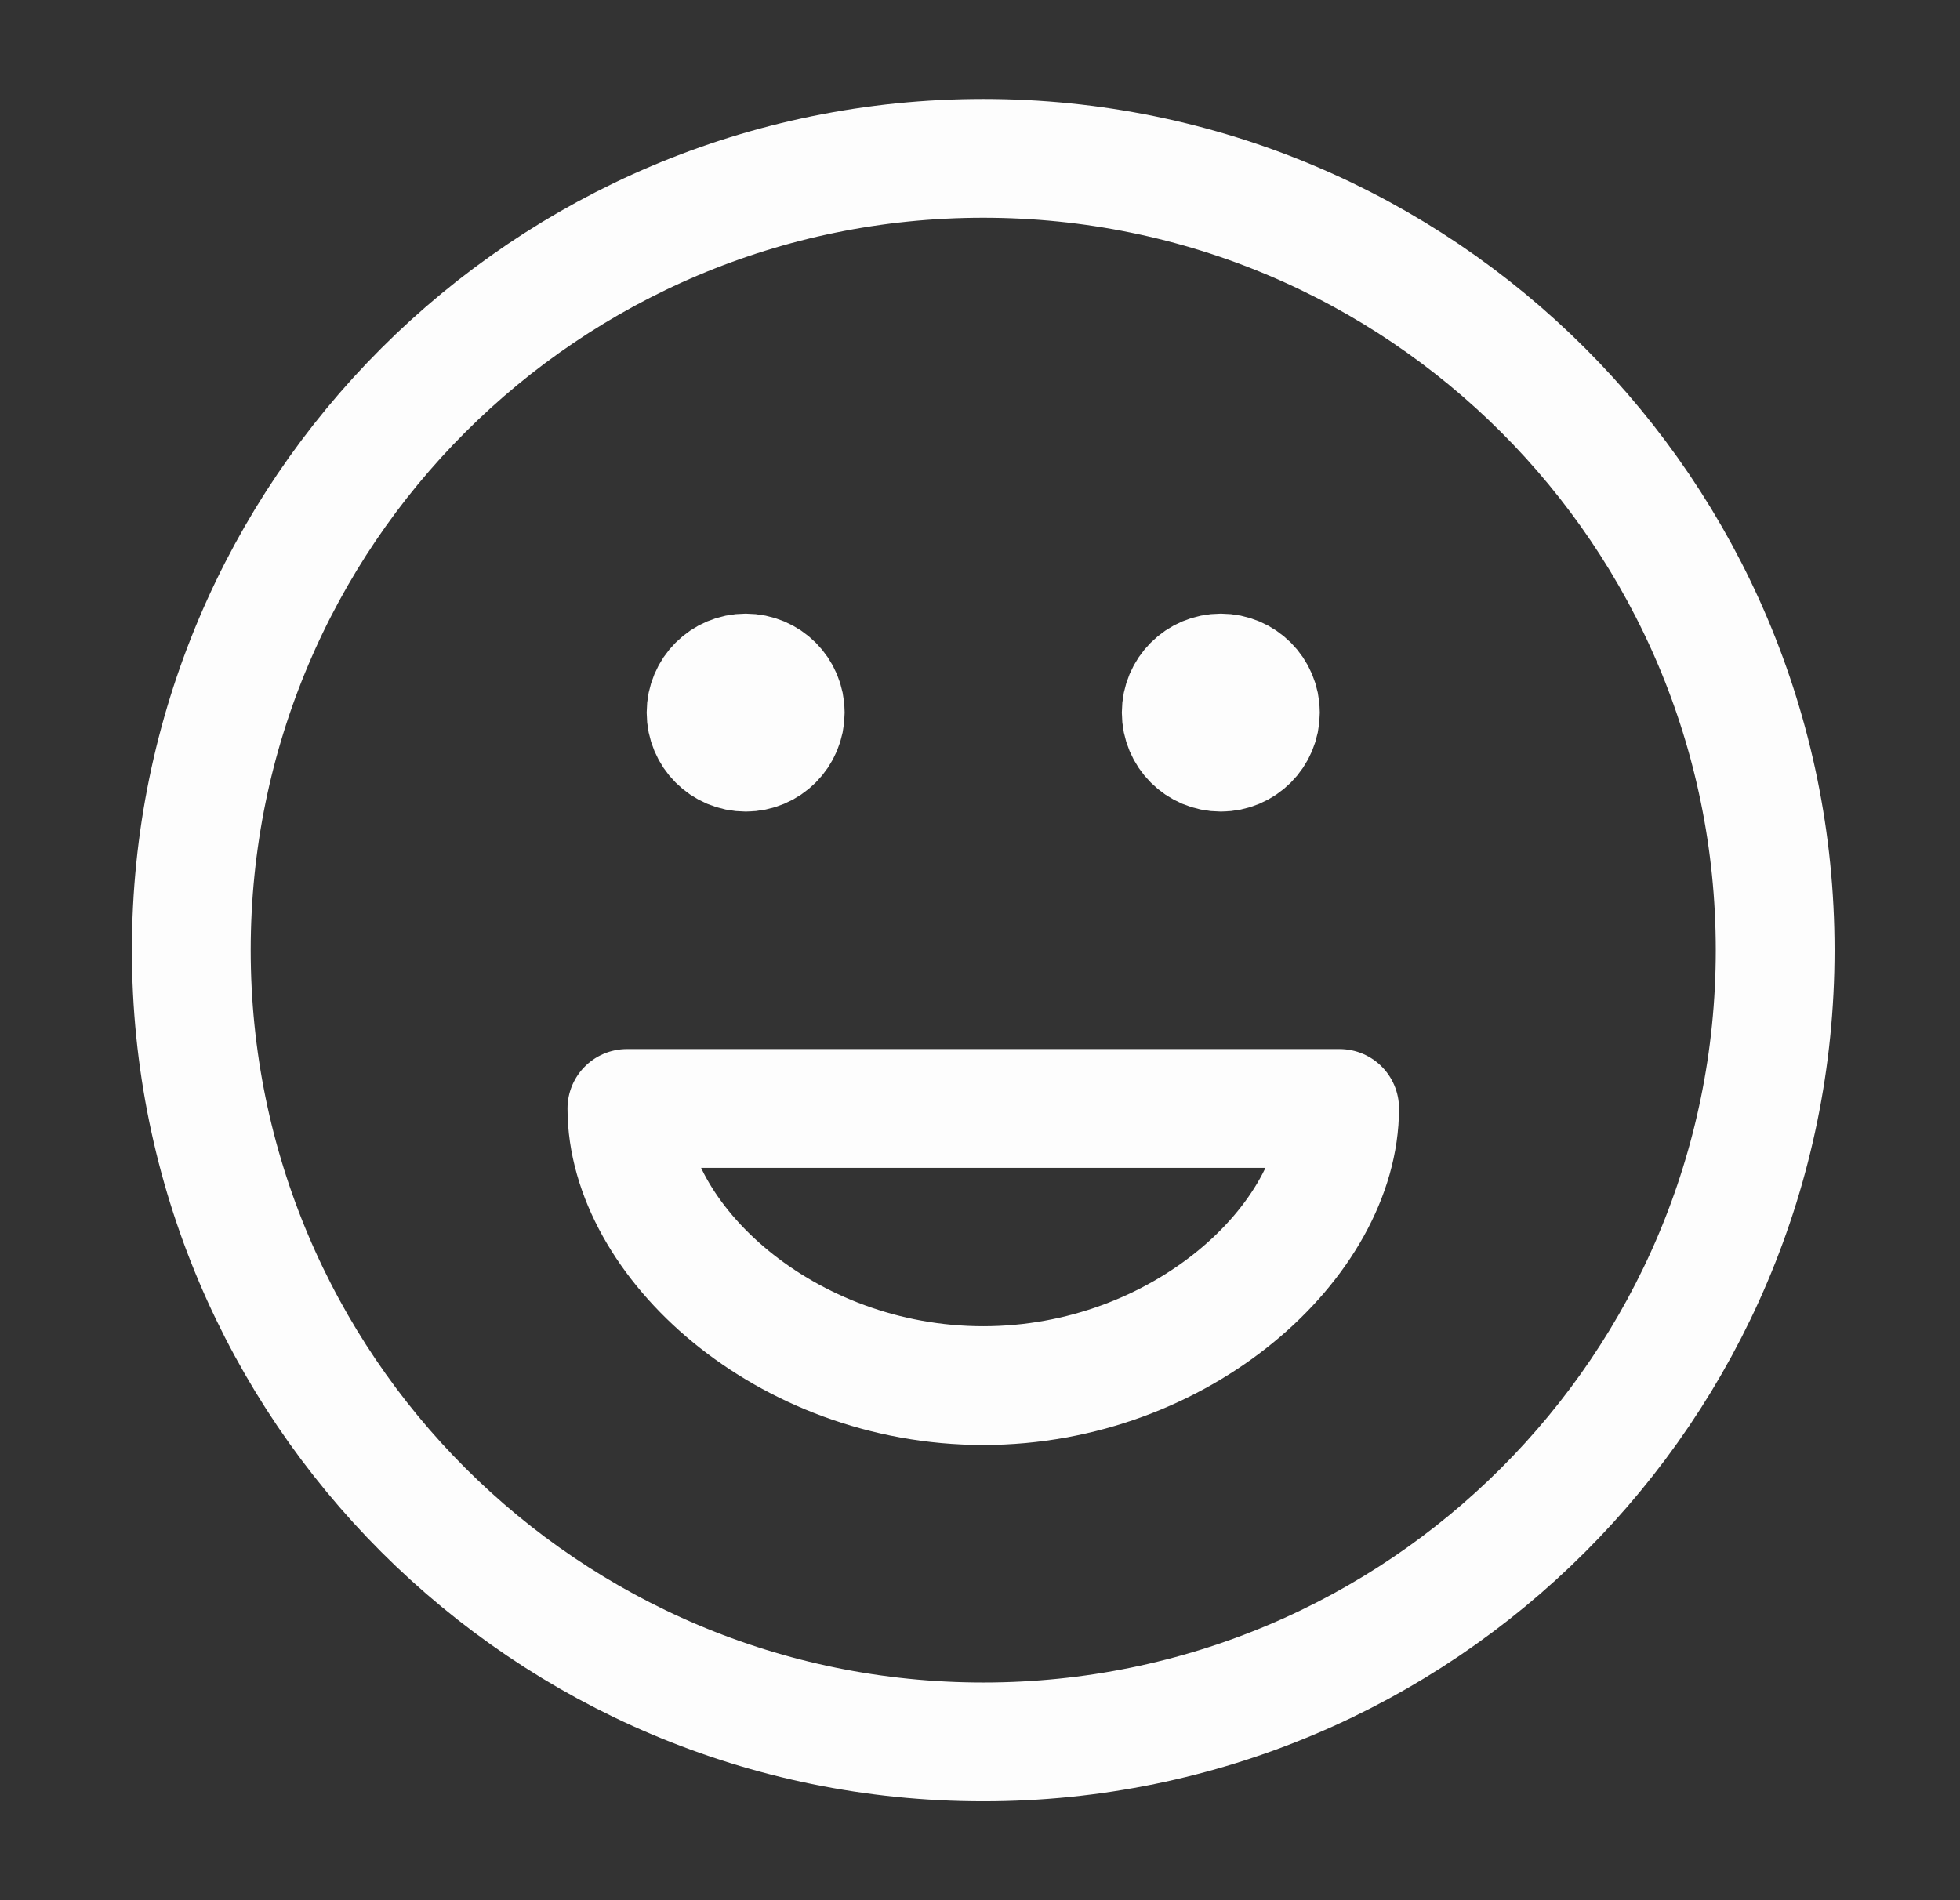<svg width="33" height="32" viewBox="0 0 33 32" fill="none" xmlns="http://www.w3.org/2000/svg">
<rect x="0" y="0" width="33" height="32" fill="#333333" stroke="none"/>
<path d="M20.555 12H20.568M12.555 12H12.568M29.888 16C29.888 23.364 23.918 29.334 16.555 29.334C9.191 29.334 3.221 23.364 3.221 16C3.221 8.637 9.191 2.667 16.555 2.667C23.918 2.667 29.888 8.637 29.888 16ZM21.221 12C21.221 12.368 20.923 12.667 20.555 12.667C20.186 12.667 19.888 12.368 19.888 12C19.888 11.632 20.186 11.334 20.555 11.334C20.923 11.334 21.221 11.632 21.221 12ZM13.221 12C13.221 12.368 12.923 12.667 12.555 12.667C12.186 12.667 11.888 12.368 11.888 12C11.888 11.632 12.186 11.334 12.555 11.334C12.923 11.334 13.221 11.632 13.221 12ZM16.555 23.334C19.889 23.334 22.555 20.89 22.555 18.667H10.555C10.555 20.89 13.22 23.334 16.555 23.334Z" stroke="#FDFDFD" stroke-width="2" stroke-linecap="round" stroke-linejoin="round"/>
</svg>
